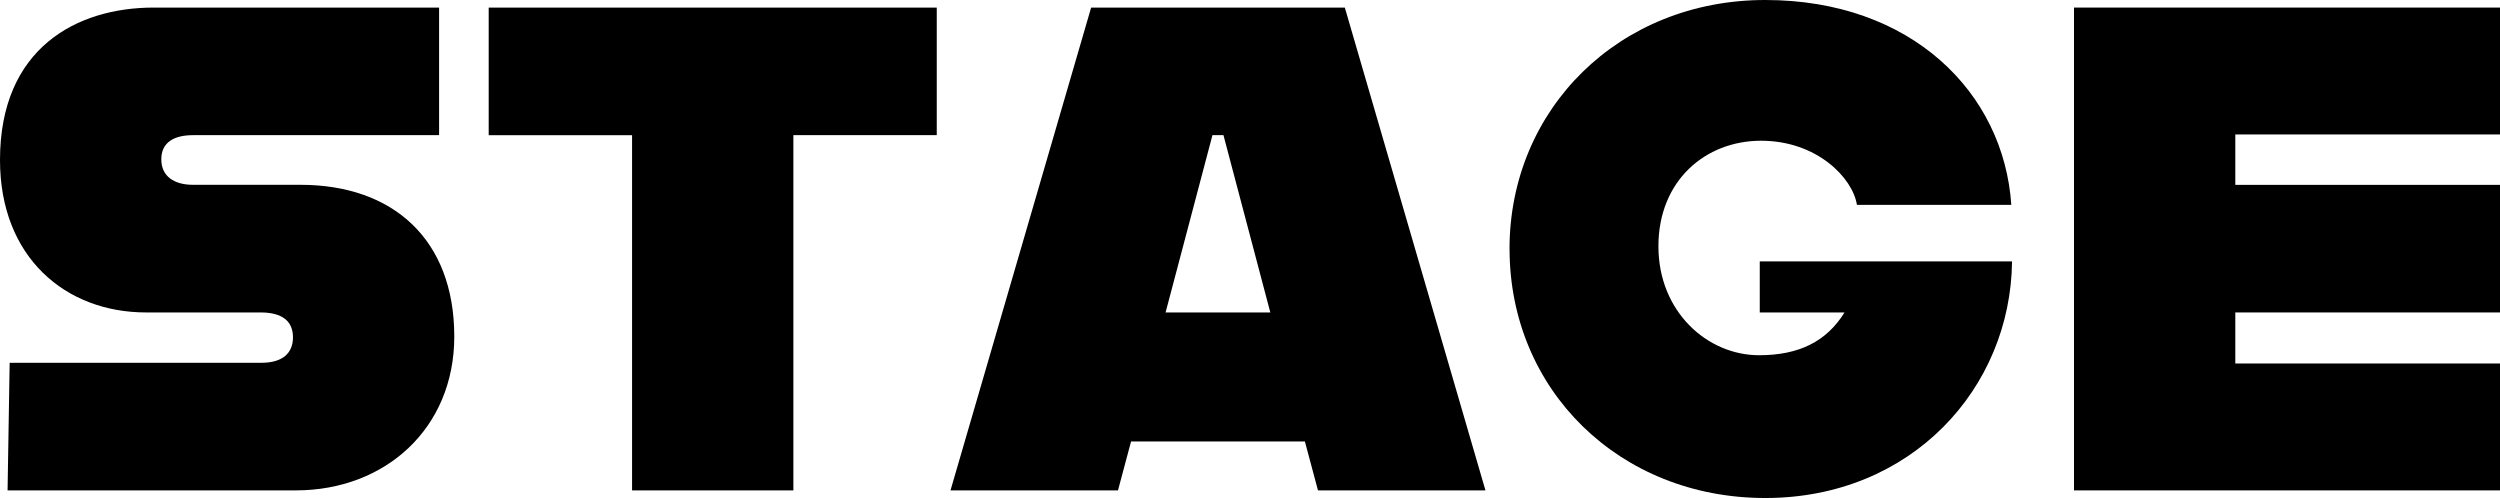 <?xml version="1.0" encoding="UTF-8"?>
<svg xmlns="http://www.w3.org/2000/svg" version="1.1" viewBox="0 0 502 100">
  <!-- Generator: Adobe Illustrator 28.6.0, SVG Export Plug-In . SVG Version: 1.2.0 Build 709)  -->
  <g>
    <g id="tit">
      <g>
        <path d="M1.94,72.85h50.52c4.29,0,6.37-1.94,6.37-5.12s-2.08-4.99-6.51-4.99h-22.98C13.15,62.74,0,51.66,0,32.13,0,9.7,15.36,1.52,30.87,1.52h57.3v25.62h-49.41c-3.74,0-6.37,1.39-6.37,4.85s2.63,5.12,6.37,5.12h21.59c18.55,0,30.87,10.94,30.87,30.47,0,18.42-13.84,30.89-31.83,30.89H1.52l.42-25.62Z"/>
        <path d="M126.92,27.15h-28.79V1.52h89.97v25.62h-28.79v71.33h-32.39V27.15Z"/>
        <path d="M262,88.64h-34.88l-2.63,9.83h-33.63L219.1,1.52h50.94l28.24,96.95h-33.63l-2.63-9.83ZM255.08,62.74l-9.41-35.6h-2.21l-9.41,35.6h21.04Z"/>
        <path d="M303.11,50c0-28.12,22.01-50,51.35-50s47.89,18.56,49.41,41.14h-31c-.83-5.4-8.03-12.88-19.24-12.88s-20.62,8.03-20.62,21.19,9.83,21.88,20.21,21.88c8.03,0,13.56-2.77,17.16-8.59h-17.02v-10.25h50.66c-.28,25.49-20.21,47.51-49.55,47.51s-51.35-21.75-51.35-50Z"/>
        <path d="M448.85,27.01v10.11h53.15v25.62h-53.15v10.25h53.15v25.48h-85.54V1.52h85.54v25.48h-53.15Z"/>
      </g>
    </g>
  </g>
</svg>